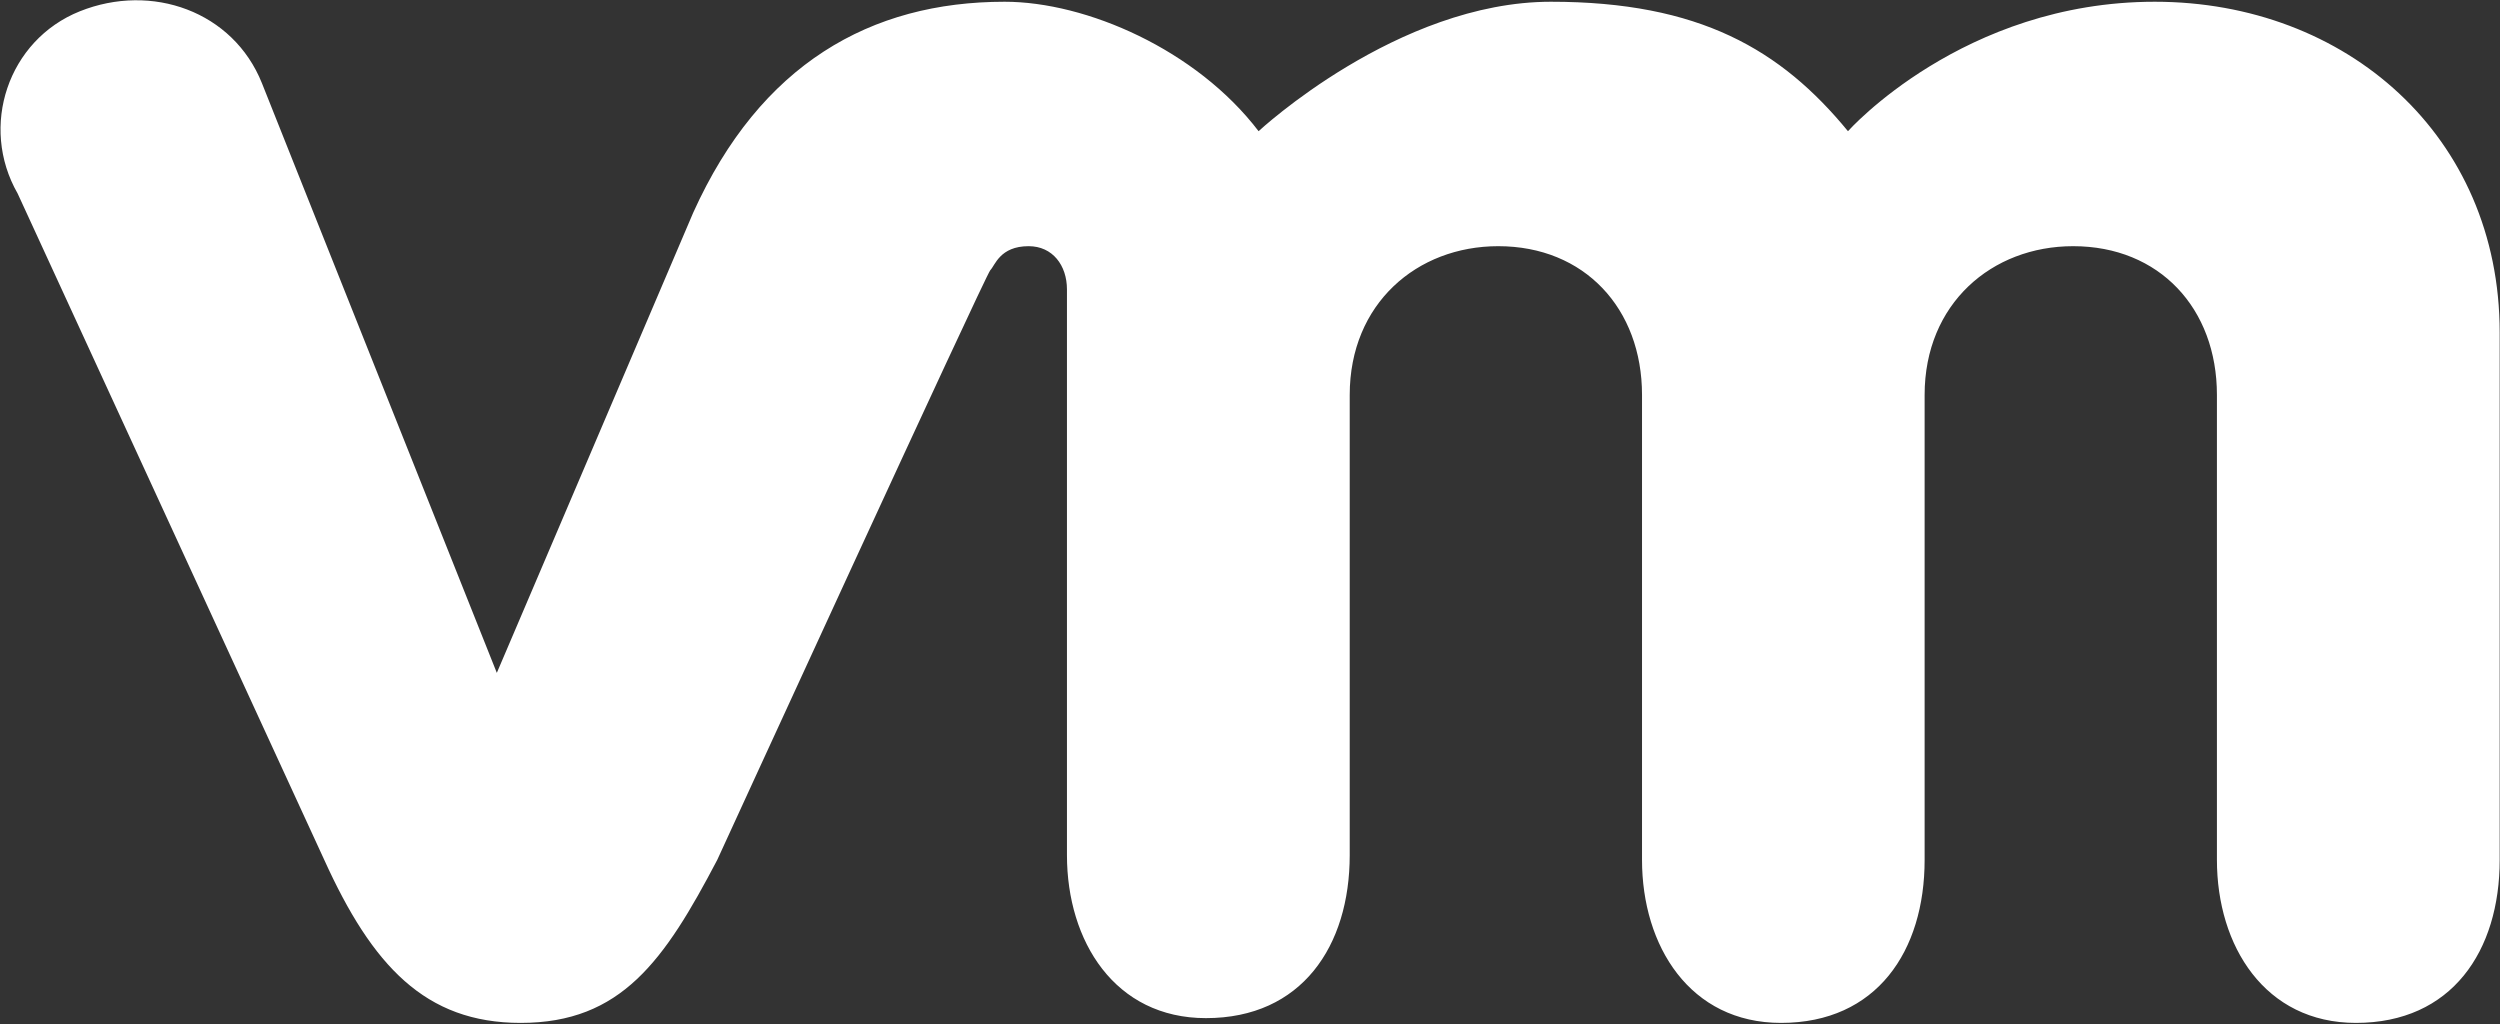 <svg version="1.2" xmlns="http://www.w3.org/2000/svg" viewBox="0 0 1572 644" width="1572" height="644">
	<rect x="0" y="0" width="1572" height="644" fill="#333333" stroke="none"/>
	<title>vmware-logo-grey-svg</title>
	<style>
		.s0 { fill: #ffffff } 
	</style>
	<g id="Layer">
		<path id="Layer" class="s0" d="m312.4 423.1l123.5-289.4c42.2-93.4 111.5-132.6 195.8-132.6 51.3 0 120.6 30.1 159.7 81.4 0 0 87.4-81.4 183.8-81.4 93.4 0 144.7 30.1 186.8 81.4 0 0 72.3-81.4 192.9-81.4 120.5 0 216.9 84.4 216.9 208v331.6c0 57.3-30.1 102.5-90.4 102.5-57.2 0-87.4-48.3-87.4-102.5v-292.4c0-54.3-36.1-93.5-90.4-93.5-51.2 0-93.4 36.2-93.4 93.5v292.4c0 57.3-30.1 102.5-90.3 102.5-57.3 0-87.4-48.3-87.4-102.5v-292.4c0-54.3-36.2-93.5-90.4-93.5-51.2 0-93.4 36.2-93.4 93.5v289.4c0 57.2-30.2 102.5-90.4 102.5-57.3 0-87.4-48.3-87.4-102.5v-355.7c0-15.1-9-27.2-24.1-27.2-18.1 0-21.1 12.1-24.1 15.1-3 3-171.7 370.8-171.7 370.8-33.2 63.3-60.3 102.5-123.6 102.5-60.2 0-93.4-36.2-123.5-102.5l-192.8-419c-24.2-42.2-6.1-96.5 39.1-114.6 45.2-18.1 96.4 0 114.5 45.2z"/>
	</g>
</svg>